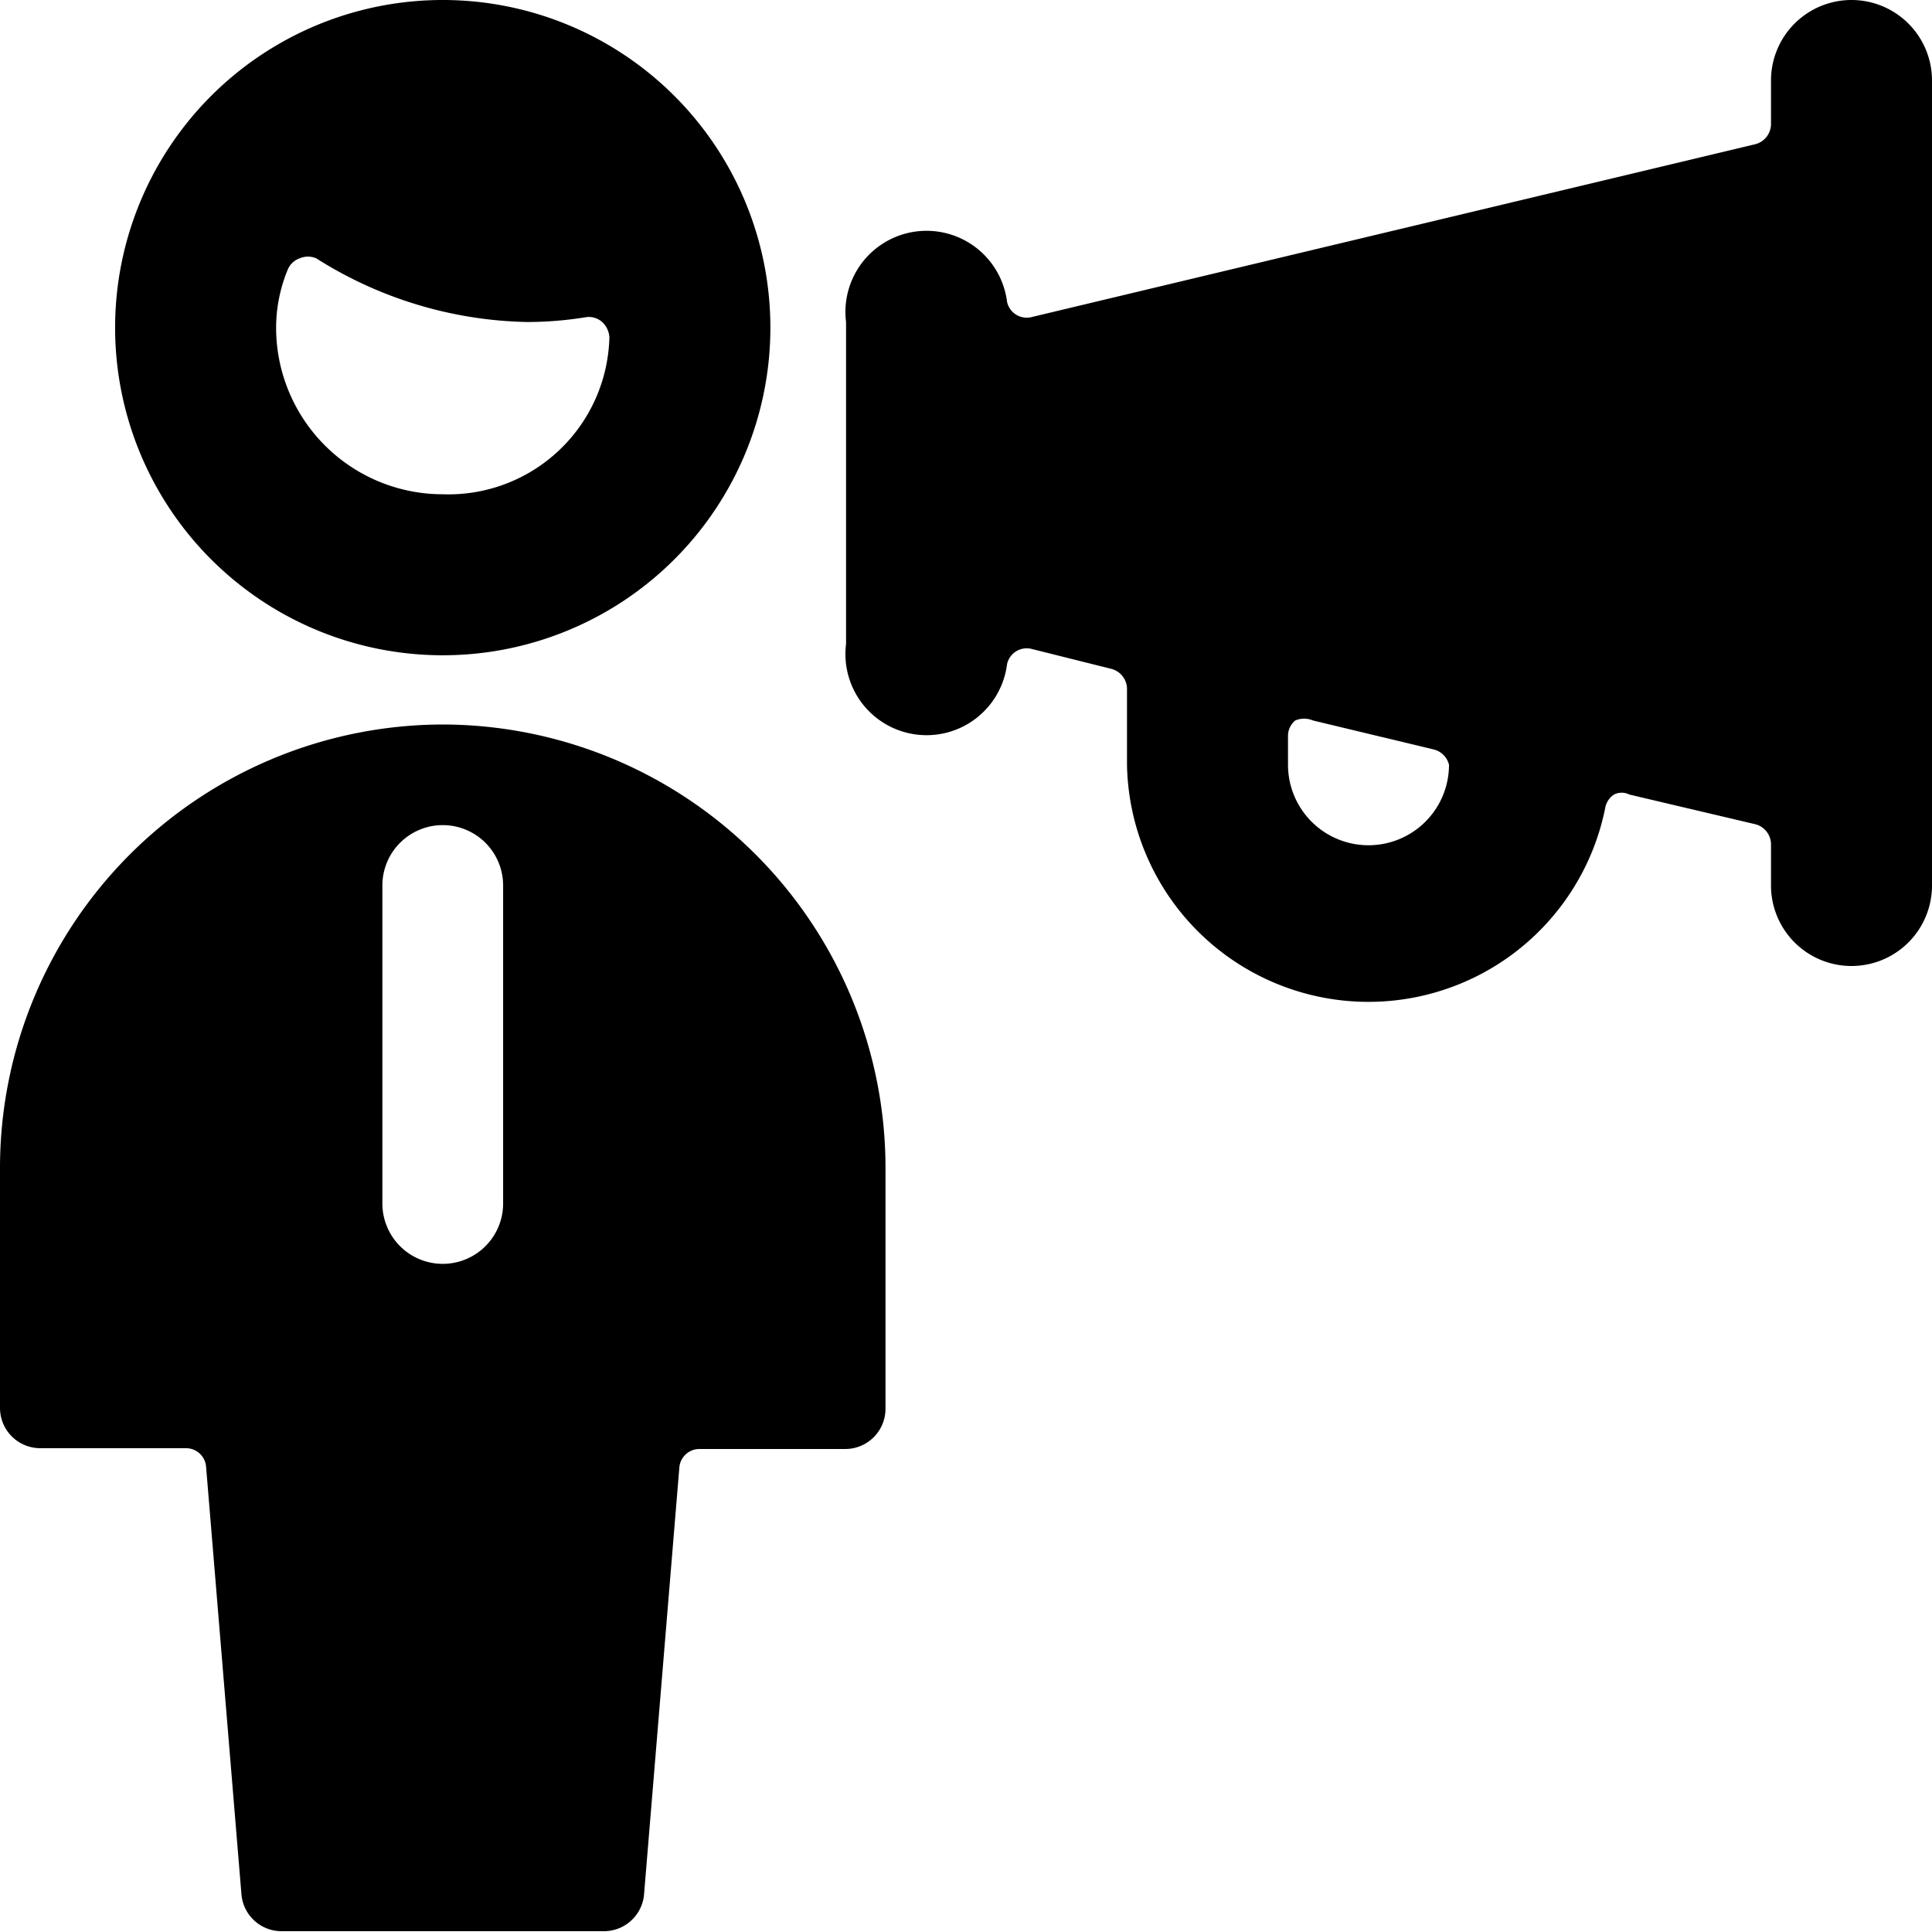 <svg xmlns="http://www.w3.org/2000/svg" viewBox="0 0 24 24"><g><path d="M5.5 9A5.51 5.51 0 0 0 0 14.49v3a0.5 0.5 0 0 0 0.5 0.5h1.81a0.25 0.25 0 0 1 0.25 0.23L3 23.54a0.5 0.5 0 0 0 0.5 0.45h4a0.5 0.5 0 0 0 0.5 -0.45l0.44 -5.32a0.25 0.25 0 0 1 0.25 -0.22h1.81a0.5 0.5 0 0 0 0.5 -0.5v-3A5.51 5.51 0 0 0 5.5 9Zm0.75 5.95a0.75 0.75 0 0 1 -1.5 0V11a0.75 0.75 0 0 1 1.5 0Z" fill="#000000" stroke-width="1"></path><path d="M5.5 8.14a4.07 4.07 0 1 0 -4.07 -4.06A4.07 4.07 0 0 0 5.5 8.14Zm0 -2a2.07 2.07 0 0 1 -2.07 -2.06 1.89 1.89 0 0 1 0.14 -0.72 0.25 0.25 0 0 1 0.15 -0.15 0.26 0.26 0 0 1 0.21 0A5.07 5.07 0 0 0 6.54 4a4.52 4.52 0 0 0 0.74 -0.06 0.25 0.25 0 0 1 0.2 0.06 0.28 0.28 0 0 1 0.09 0.19A2 2 0 0 1 5.5 6.14Z" fill="#000000" stroke-width="1"></path><path d="M23 0a1 1 0 0 0 -1 1v0.55a0.26 0.26 0 0 1 -0.19 0.24l-9 2.15a0.25 0.25 0 0 1 -0.3 -0.19 1 1 0 0 0 -2 0.25v4a1 1 0 0 0 2 0.25 0.25 0.25 0 0 1 0.3 -0.19l1 0.25a0.26 0.26 0 0 1 0.19 0.24v0.95a3 3 0 0 0 5.94 0.54 0.25 0.25 0 0 1 0.11 -0.17 0.21 0.21 0 0 1 0.19 0l1.57 0.37a0.26 0.26 0 0 1 0.19 0.24V11a1 1 0 0 0 2 0V1a1 1 0 0 0 -1 -1Zm-5 9.5a1 1 0 0 1 -2 0v-0.35a0.25 0.25 0 0 1 0.09 -0.2 0.28 0.28 0 0 1 0.22 0l1.5 0.36a0.26 0.26 0 0 1 0.19 0.19Z" fill="#000000" stroke-width="1"></path></g></svg>